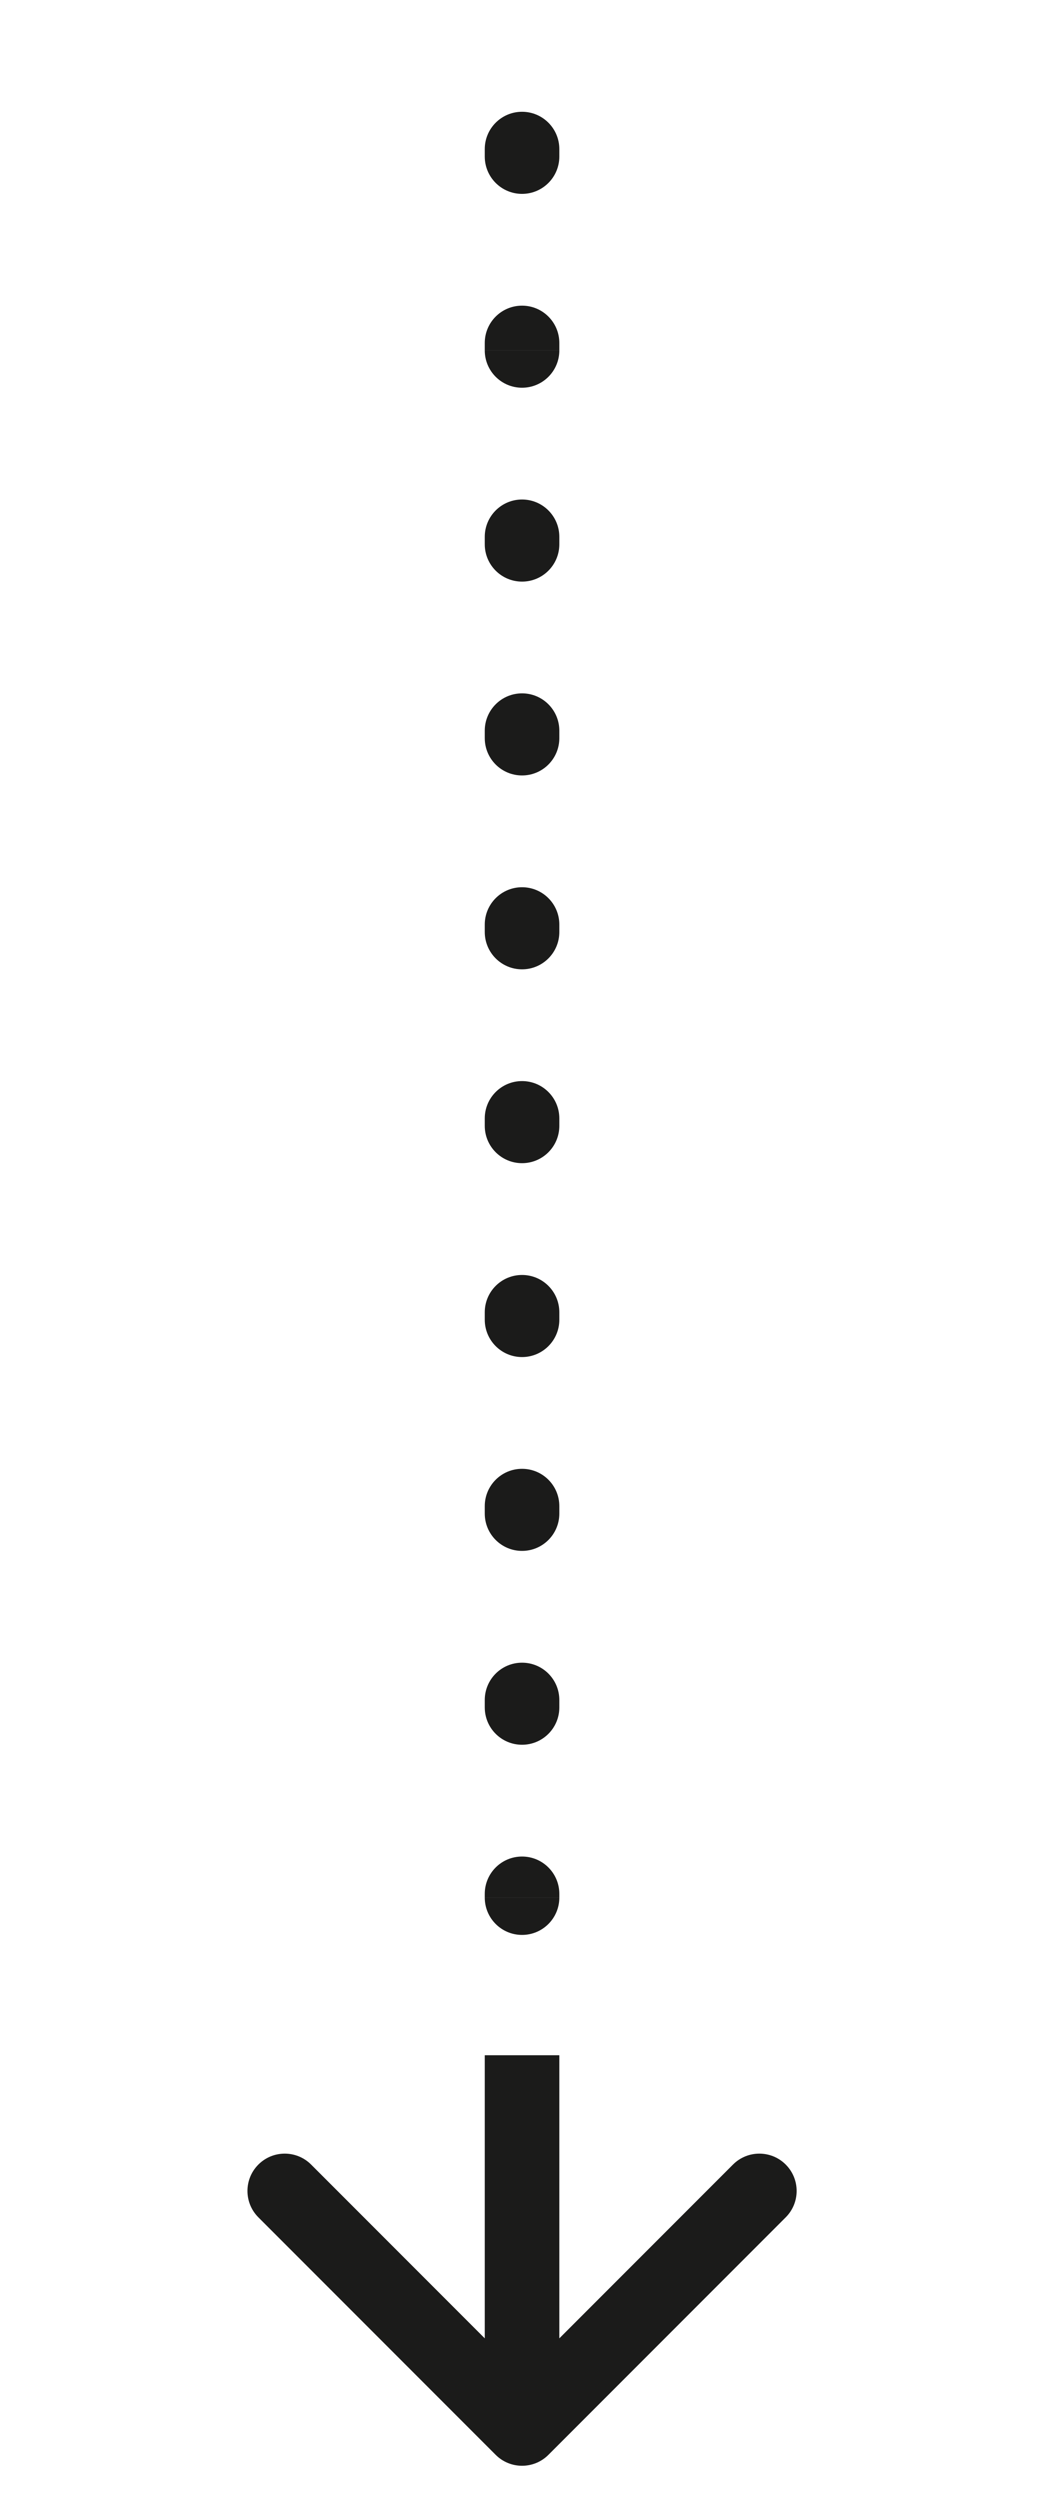 <?xml version="1.0" encoding="UTF-8" standalone="no"?><!DOCTYPE svg PUBLIC "-//W3C//DTD SVG 1.1//EN" "http://www.w3.org/Graphics/SVG/1.1/DTD/svg11.dtd"><svg width="100%" height="100%" viewBox="0 0 487 1163" version="1.1" xmlns="http://www.w3.org/2000/svg" xmlns:xlink="http://www.w3.org/1999/xlink" xml:space="preserve" xmlns:serif="http://www.serif.com/" style="fill-rule:evenodd;clip-rule:evenodd;stroke-linejoin:round;stroke-miterlimit:2;"><path id="Artboard1" d="M486.113,1162.45l-0,-1162.45l-486.113,0l0,1162.45l486.113,0Z" style="fill:none;"/><clipPath id="_clip1"><path d="M486.113,1162.45l-0,-1162.45l-486.113,0l0,1162.45l486.113,0Z"/></clipPath><g clip-path="url(#_clip1)"><g><path d="M230.779,1141.95c6.784,6.779 17.775,6.779 24.554,0l110.484,-110.483c6.783,-6.779 6.783,-17.775 -0,-24.554c-6.779,-6.78 -17.771,-6.78 -24.55,-0l-98.209,98.208l-98.212,-98.208c-6.779,-6.78 -17.771,-6.78 -24.55,-0c-6.779,6.779 -6.779,17.775 -0,24.554l110.483,110.483Zm-5.083,-185.887l-0,173.612l34.721,0l-0,-173.612l-34.721,-0Z" style="fill:#1b1b1a;fill-rule:nonzero;"/></g><path d="M260.417,-2363.8c-0,-9.588 -7.771,-17.363 -17.359,-17.363c-9.587,0 -17.362,7.775 -17.362,17.363l34.721,-0Zm-34.721,3246.53c-0,9.583 7.771,17.362 17.362,17.362c9.588,0 17.359,-7.779 17.359,-17.362l-34.721,-0Zm-0,-3244.79c-0,9.588 7.775,17.363 17.362,17.363c9.588,-0 17.359,-7.775 17.359,-17.363l-34.721,0Zm34.721,86.713c-0,-9.588 -7.771,-17.363 -17.359,-17.363c-9.587,0 -17.362,7.775 -17.362,17.363l34.721,-0Zm-34.721,3.466c-0,9.592 7.775,17.363 17.362,17.363c9.588,-0 17.359,-7.771 17.359,-17.363l-34.721,0Zm34.721,86.717c-0,-9.592 -7.771,-17.362 -17.359,-17.362c-9.587,-0 -17.362,7.77 -17.362,17.362l34.721,0Zm-34.721,3.467c-0,9.587 7.775,17.362 17.362,17.362c9.588,0 17.359,-7.775 17.359,-17.362l-34.721,-0Zm34.721,86.712c-0,-9.587 -7.771,-17.362 -17.359,-17.362c-9.587,-0 -17.362,7.775 -17.362,17.362l34.721,0Zm-34.721,3.467c-0,9.592 7.775,17.362 17.362,17.362c9.588,0 17.359,-7.77 17.359,-17.362l-34.721,-0Zm34.721,86.717c-0,-9.592 -7.771,-17.363 -17.359,-17.363c-9.587,0 -17.362,7.771 -17.362,17.363l34.721,-0Zm-34.721,3.466c-0,9.588 7.775,17.363 17.362,17.363c9.588,-0 17.359,-7.775 17.359,-17.363l-34.721,0Zm34.721,86.713c-0,-9.588 -7.771,-17.363 -17.359,-17.363c-9.587,0 -17.362,7.775 -17.362,17.363l34.721,-0Zm-34.721,3.466c-0,9.592 7.775,17.363 17.362,17.363c9.588,-0 17.359,-7.771 17.359,-17.363l-34.721,0Zm34.721,86.717c-0,-9.592 -7.771,-17.362 -17.359,-17.362c-9.587,-0 -17.362,7.77 -17.362,17.362l34.721,0Zm-34.721,3.467c-0,9.587 7.775,17.362 17.362,17.362c9.588,0 17.359,-7.775 17.359,-17.362l-34.721,-0Zm34.721,86.712c-0,-9.587 -7.771,-17.362 -17.359,-17.362c-9.587,-0 -17.362,7.775 -17.362,17.362l34.721,0Zm-34.721,3.471c-0,9.588 7.775,17.358 17.362,17.358c9.588,0 17.359,-7.77 17.359,-17.358l-34.721,0Zm34.721,86.713c-0,-9.588 -7.771,-17.363 -17.359,-17.363c-9.587,0 -17.362,7.775 -17.362,17.363l34.721,-0Zm-34.721,3.466c-0,9.588 7.775,17.363 17.362,17.363c9.588,-0 17.359,-7.775 17.359,-17.363l-34.721,0Zm34.721,86.713c-0,-9.588 -7.771,-17.363 -17.359,-17.363c-9.587,0 -17.362,7.775 -17.362,17.363l34.721,-0Zm-34.721,3.471c-0,9.587 7.775,17.358 17.362,17.358c9.588,-0 17.359,-7.771 17.359,-17.358l-34.721,-0Zm34.721,86.712c-0,-9.587 -7.771,-17.362 -17.359,-17.362c-9.587,-0 -17.362,7.775 -17.362,17.362l34.721,0Zm-34.721,3.467c-0,9.587 7.775,17.362 17.362,17.362c9.588,0 17.359,-7.775 17.359,-17.362l-34.721,-0Zm34.721,86.712c-0,-9.587 -7.771,-17.358 -17.359,-17.358c-9.587,-0 -17.362,7.771 -17.362,17.358l34.721,0Zm-34.721,3.471c-0,9.588 7.775,17.358 17.362,17.358c9.588,0 17.359,-7.77 17.359,-17.358l-34.721,0Zm34.721,86.713c-0,-9.588 -7.771,-17.363 -17.359,-17.363c-9.587,0 -17.362,7.775 -17.362,17.363l34.721,-0Zm-34.721,3.466c-0,9.588 7.775,17.363 17.362,17.363c9.588,-0 17.359,-7.775 17.359,-17.363l-34.721,0Zm34.721,86.713c-0,-9.588 -7.771,-17.359 -17.359,-17.359c-9.587,0 -17.362,7.771 -17.362,17.359l34.721,-0Zm-34.721,3.471c-0,9.587 7.775,17.358 17.362,17.358c9.588,-0 17.359,-7.771 17.359,-17.358l-34.721,-0Zm34.721,86.712c-0,-9.587 -7.771,-17.362 -17.359,-17.362c-9.587,-0 -17.362,7.775 -17.362,17.362l34.721,0Zm-34.721,3.467c-0,9.587 7.775,17.362 17.362,17.362c9.588,0 17.359,-7.775 17.359,-17.362l-34.721,-0Zm34.721,86.712c-0,-9.587 -7.771,-17.358 -17.359,-17.358c-9.587,-0 -17.362,7.771 -17.362,17.358l34.721,0Zm-34.721,3.471c-0,9.588 7.775,17.363 17.362,17.363c9.588,-0 17.359,-7.775 17.359,-17.363l-34.721,0Zm34.721,86.713c-0,-9.592 -7.771,-17.363 -17.359,-17.363c-9.587,0 -17.362,7.771 -17.362,17.363l34.721,-0Zm-34.721,3.466c-0,9.588 7.775,17.363 17.362,17.363c9.588,-0 17.359,-7.775 17.359,-17.363l-34.721,0Zm34.721,86.713c-0,-9.588 -7.771,-17.359 -17.359,-17.359c-9.587,0 -17.362,7.771 -17.362,17.359l34.721,-0Zm-34.721,3.471c-0,9.587 7.775,17.362 17.362,17.362c9.588,0 17.359,-7.775 17.359,-17.362l-34.721,-0Zm34.721,86.712c-0,-9.587 -7.771,-17.362 -17.359,-17.362c-9.587,-0 -17.362,7.775 -17.362,17.362l34.721,0Zm-34.721,3.467c-0,9.591 7.775,17.362 17.362,17.362c9.588,0 17.359,-7.771 17.359,-17.362l-34.721,-0Zm34.721,86.716c-0,-9.591 -7.771,-17.362 -17.359,-17.362c-9.587,-0 -17.362,7.771 -17.362,17.362l34.721,0Zm-34.721,3.467c-0,9.596 7.775,17.354 17.362,17.354c9.588,0 17.359,-7.758 17.359,-17.354l-34.721,0Zm34.721,86.713c-0,-9.584 -7.771,-17.363 -17.359,-17.363c-9.587,0 -17.362,7.779 -17.362,17.363l34.721,-0Zm-34.721,3.47c-0,9.584 7.775,17.363 17.362,17.363c9.588,-0 17.359,-7.779 17.359,-17.363l-34.721,0Zm34.721,86.705c-0,-9.584 -7.771,-17.363 -17.359,-17.363c-9.587,0 -17.362,7.779 -17.362,17.363l34.721,-0Zm-34.721,3.47c-0,9.6 7.775,17.363 17.362,17.363c9.588,-0 17.359,-7.763 17.359,-17.363l-34.721,0Zm34.721,86.717c-0,-9.583 -7.771,-17.358 -17.359,-17.358c-9.587,-0 -17.362,7.775 -17.362,17.358l34.721,0Zm-34.721,3.475c-0,9.583 7.775,17.358 17.362,17.358c9.588,0 17.359,-7.775 17.359,-17.358l-34.721,0Zm34.721,86.7c-0,-9.583 -7.771,-17.362 -17.359,-17.362c-9.591,-0 -17.362,7.779 -17.362,17.362l34.721,0Zm-34.721,3.471c-0,9.583 7.771,17.362 17.362,17.362c9.588,0 17.359,-7.779 17.359,-17.362l-34.721,-0Zm34.721,86.721c-0,-9.6 -7.771,-17.363 -17.359,-17.363c-9.591,0 -17.362,7.763 -17.362,17.363l34.721,-0Zm-34.721,3.471c-0,9.583 7.771,17.362 17.362,17.362c9.588,0 17.359,-7.779 17.359,-17.362l-34.721,-0Zm34.721,86.704c-0,-9.584 -7.771,-17.363 -17.359,-17.363c-9.591,0 -17.362,7.779 -17.362,17.363l34.721,-0Zm-34.721,3.471c-0,9.583 7.771,17.362 17.362,17.362c9.588,0 17.359,-7.779 17.359,-17.362l-34.721,-0Zm34.721,86.716c-0,-9.6 -7.771,-17.358 -17.359,-17.358c-9.591,-0 -17.362,7.758 -17.362,17.358l34.721,0Zm-34.721,3.459c-0,9.6 7.771,17.358 17.362,17.358c9.588,-0 17.359,-7.758 17.359,-17.358l-34.721,-0Zm34.721,86.716c-0,-9.583 -7.771,-17.362 -17.359,-17.362c-9.591,-0 -17.362,7.779 -17.362,17.362l34.721,0Zm-34.721,3.471c-0,9.583 7.771,17.363 17.362,17.363c9.588,-0 17.359,-7.78 17.359,-17.363l-34.721,0Zm34.721,86.721c-0,-9.6 -7.771,-17.363 -17.359,-17.363c-9.591,0 -17.362,7.763 -17.362,17.363l34.721,-0Zm-34.721,3.454c-0,9.6 7.771,17.363 17.362,17.363c9.588,-0 17.359,-7.763 17.359,-17.363l-34.721,0Zm34.721,86.721c-0,-9.583 -7.771,-17.363 -17.359,-17.363c-9.591,0 -17.362,7.78 -17.362,17.363l34.721,-0Zm-34.721,3.471c-0,9.583 7.771,17.362 17.362,17.362c9.588,0 17.359,-7.779 17.359,-17.362l-34.721,-0Zm34.721,86.7c-0,-9.584 -7.771,-17.359 -17.359,-17.359c-9.591,0 -17.362,7.775 -17.362,17.359l34.721,-0Zm-34.721,3.475c-0,9.6 7.771,17.358 17.362,17.358c9.588,0 17.359,-7.758 17.359,-17.358l-34.721,-0Zm34.721,86.716c-0,-9.583 -7.771,-17.362 -17.359,-17.362c-9.591,-0 -17.362,7.779 -17.362,17.362l34.721,0Zm-34.721,3.471c-0,9.584 7.771,17.363 17.362,17.363c9.588,-0 17.359,-7.779 17.359,-17.363l-34.721,0Zm34.721,86.704c-0,-9.583 -7.771,-17.362 -17.359,-17.362c-9.591,-0 -17.362,7.779 -17.362,17.362l34.721,0Zm-34.721,3.471c-0,9.584 7.771,17.363 17.362,17.363c9.588,-0 17.359,-7.779 17.359,-17.363l-34.721,0Zm34.721,86.721c-0,-9.604 -7.771,-17.362 -17.359,-17.362c-9.591,-0 -17.362,7.758 -17.362,17.362l34.721,0Zm-34.721,3.471c-0,9.583 7.771,17.362 17.362,17.362c9.588,0 17.359,-7.779 17.359,-17.362l-34.721,-0Zm34.721,86.7c-0,-9.583 -7.771,-17.358 -17.359,-17.358c-9.591,-0 -17.362,7.775 -17.362,17.358l34.721,-0Zm-34.721,3.475c-0,9.583 7.771,17.358 17.362,17.358c9.588,0 17.359,-7.775 17.359,-17.358l-34.721,-0Zm34.721,86.717c-0,-9.6 -7.771,-17.363 -17.359,-17.363c-9.591,0 -17.362,7.763 -17.362,17.363l34.721,-0Zm-34.721,3.454c-0,9.6 7.771,17.362 17.362,17.362c9.588,0 17.359,-7.762 17.359,-17.362l-34.721,-0Zm34.721,86.721c-0,-9.584 -7.771,-17.363 -17.359,-17.363c-9.591,0 -17.362,7.779 -17.362,17.363l34.721,-0Zm-34.721,-3244.79l-0,1.733l34.721,0l-0,-1.733l-34.721,-0Zm-0,88.446l-0,3.466l34.721,0l-0,-3.466l-34.721,-0Zm-0,90.183l-0,3.467l34.721,-0l-0,-3.467l-34.721,0Zm-0,90.179l-0,3.467l34.721,-0l-0,-3.467l-34.721,0Zm-0,90.184l-0,3.466l34.721,0l-0,-3.466l-34.721,-0Zm-0,90.179l-0,3.466l34.721,0l-0,-3.466l-34.721,-0Zm-0,90.183l-0,3.467l34.721,-0l-0,-3.467l-34.721,0Zm-0,90.179l-0,3.471l34.721,0l-0,-3.471l-34.721,0Zm-0,90.184l-0,3.466l34.721,0l-0,-3.466l-34.721,-0Zm-0,90.179l-0,3.471l34.721,-0l-0,-3.471l-34.721,-0Zm-0,90.183l-0,3.467l34.721,-0l-0,-3.467l-34.721,0Zm-0,90.179l-0,3.471l34.721,0l-0,-3.471l-34.721,0Zm-0,90.184l-0,3.466l34.721,0l-0,-3.466l-34.721,-0Zm-0,90.179l-0,3.471l34.721,-0l-0,-3.471l-34.721,-0Zm-0,90.183l-0,3.467l34.721,-0l-0,-3.467l-34.721,0Zm-0,90.179l-0,3.471l34.721,0l-0,-3.471l-34.721,0Zm-0,90.184l-0,3.466l34.721,0l-0,-3.466l-34.721,-0Zm-0,90.179l-0,3.471l34.721,-0l-0,-3.471l-34.721,-0Zm-0,90.183l-0,3.467l34.721,-0l-0,-3.467l-34.721,0Zm-0,90.183l-0,3.467l34.721,0l-0,-3.467l-34.721,0Zm-0,90.18l-0,3.47l34.721,0l-0,-3.47l-34.721,-0Zm-0,90.175l-0,3.47l34.721,0l-0,-3.47l-34.721,-0Zm-0,90.187l-0,3.475l34.721,0l-0,-3.475l-34.721,0Zm-0,90.175l-0,3.471l34.721,-0l-0,-3.471l-34.721,0Zm-0,90.192l-0,3.471l34.721,-0l-0,-3.471l-34.721,-0Zm-0,90.175l-0,3.471l34.721,-0l-0,-3.471l-34.721,-0Zm-0,90.187l-0,3.459l34.721,-0l-0,-3.459l-34.721,0Zm-0,90.175l-0,3.471l34.721,0l-0,-3.471l-34.721,0Zm-0,90.192l-0,3.454l34.721,0l-0,-3.454l-34.721,-0Zm-0,90.175l-0,3.471l34.721,-0l-0,-3.471l-34.721,-0Zm-0,90.171l-0,3.475l34.721,-0l-0,-3.475l-34.721,-0Zm-0,90.191l-0,3.471l34.721,0l-0,-3.471l-34.721,0Zm-0,90.175l-0,3.471l34.721,0l-0,-3.471l-34.721,0Zm-0,90.192l-0,3.471l34.721,-0l-0,-3.471l-34.721,0Zm-0,90.171l-0,3.475l34.721,-0l-0,-3.475l-34.721,-0Zm-0,90.192l-0,3.454l34.721,-0l-0,-3.454l-34.721,-0Zm-0,90.175l-0,1.733l34.721,-0l-0,-1.733l-34.721,-0Z" style="fill:#1b1b1a;fill-rule:nonzero;"/></g></svg>